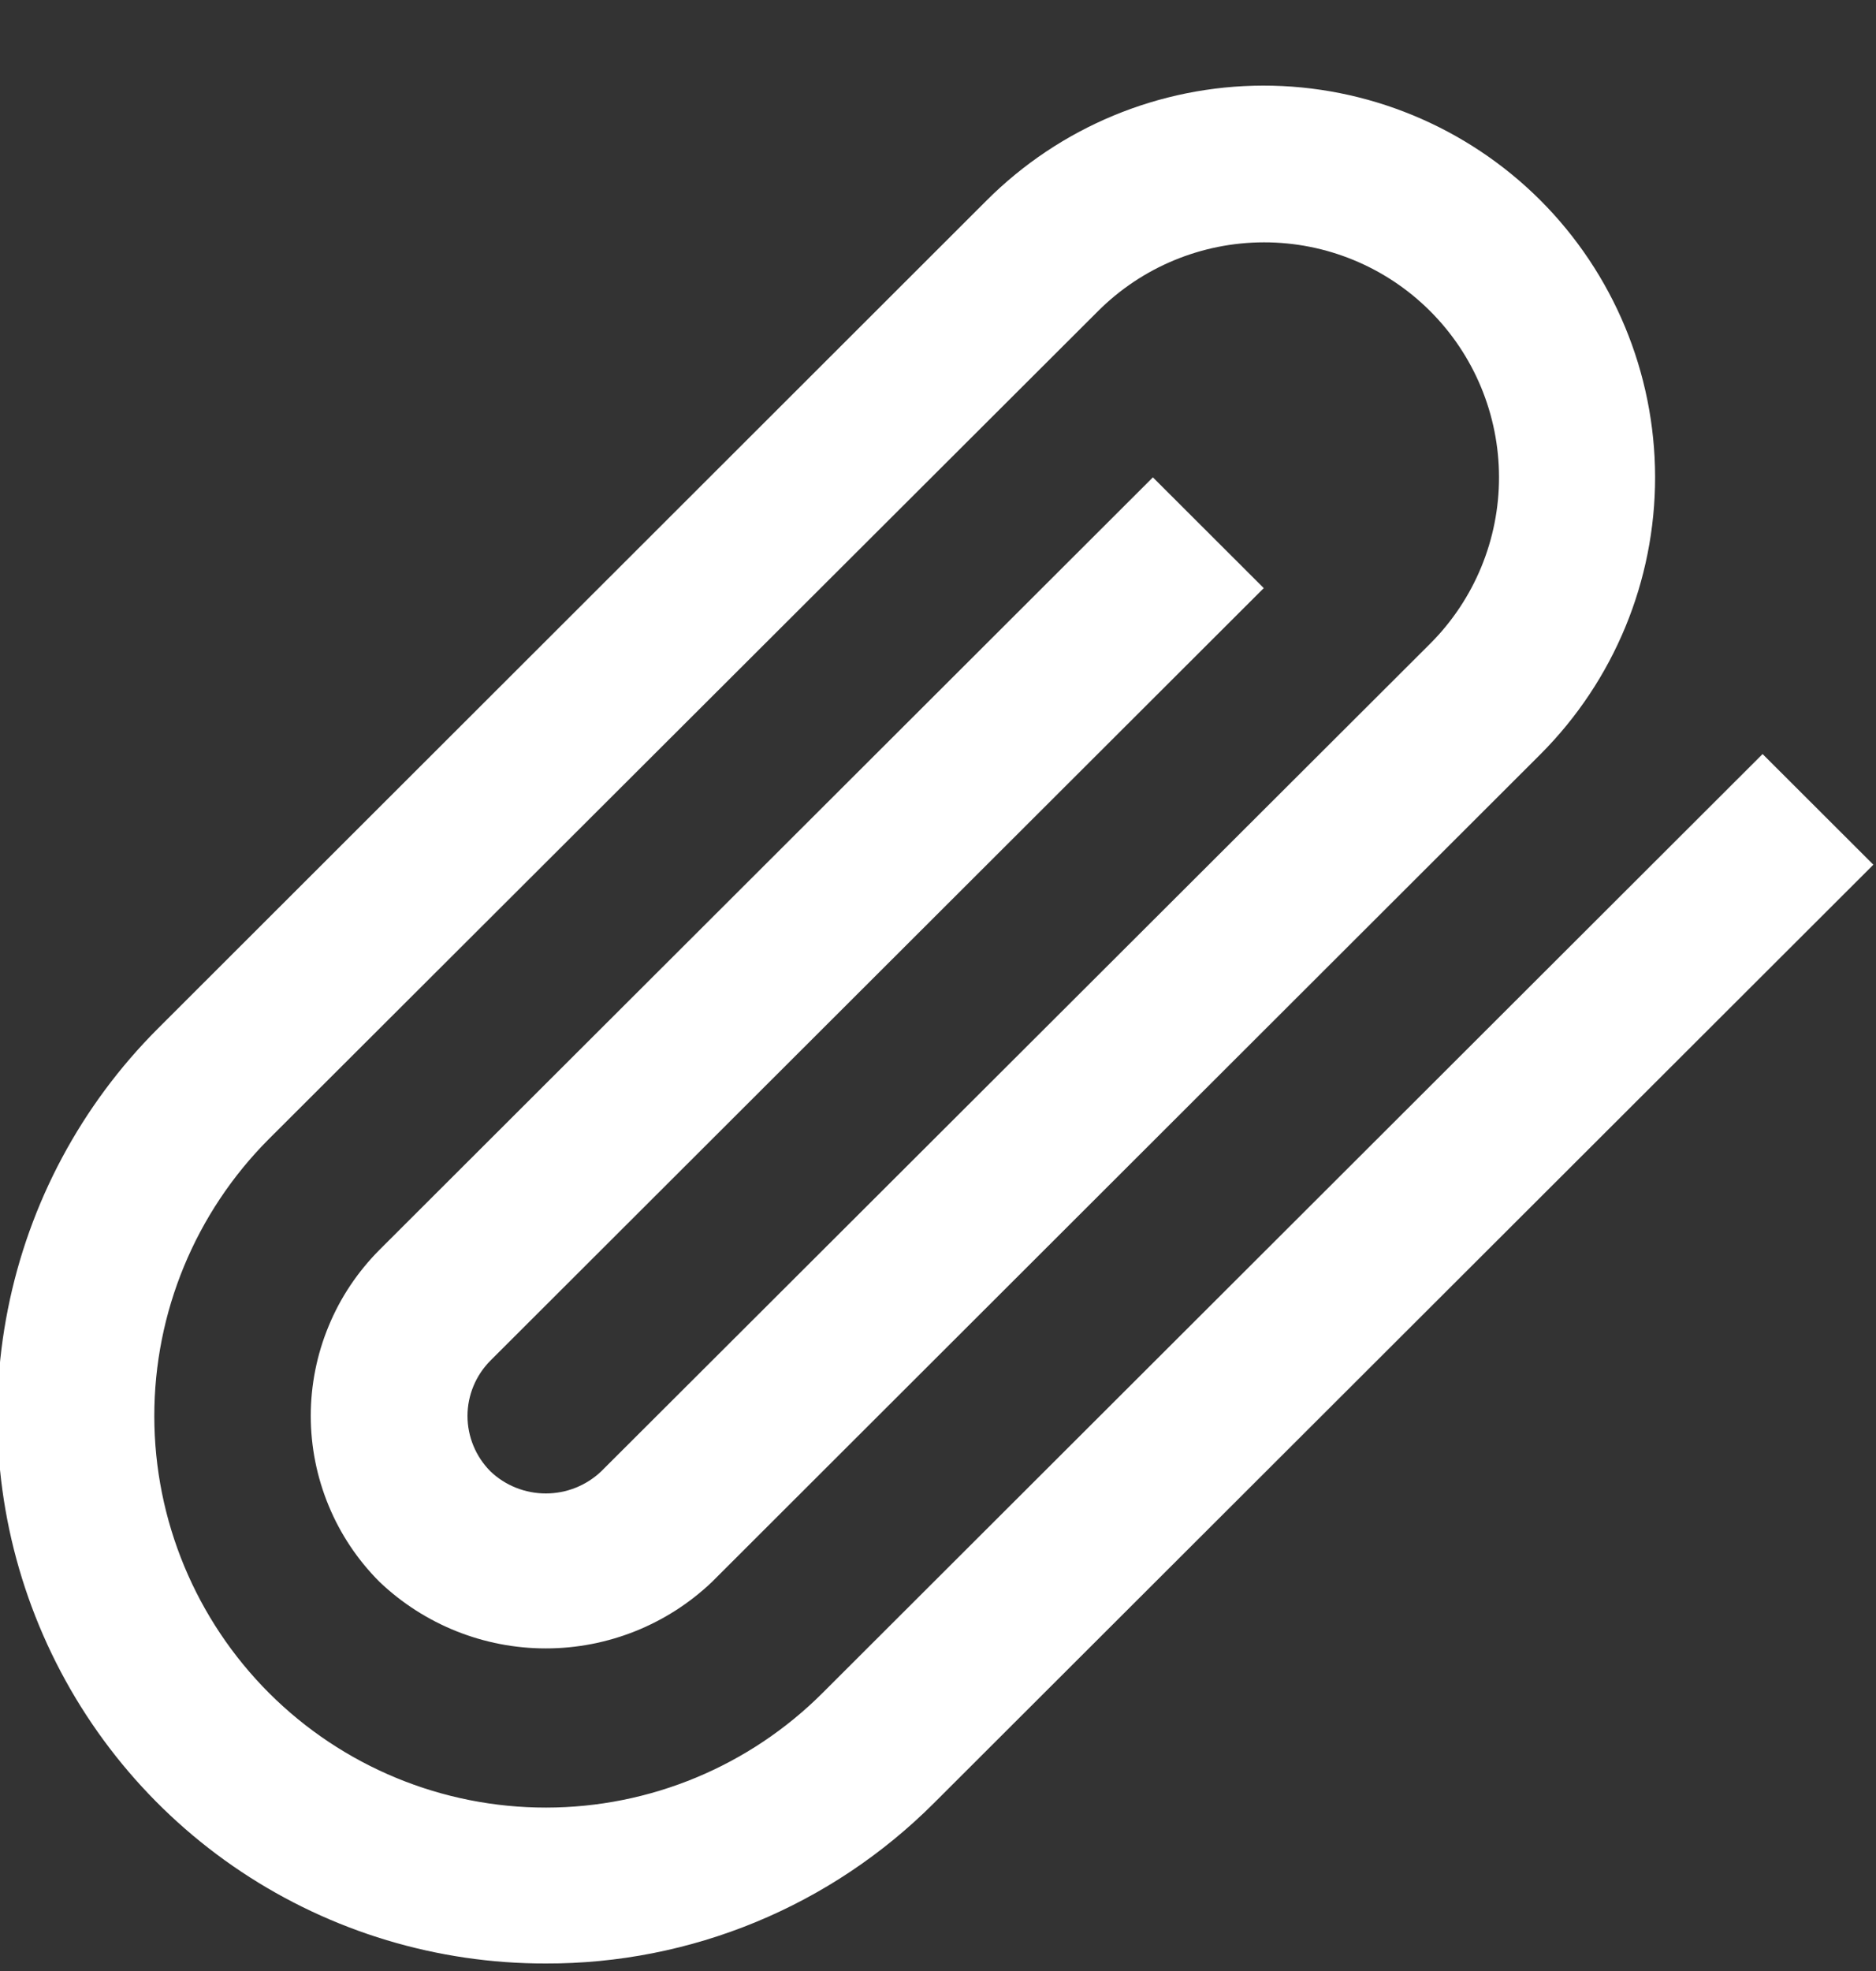 <svg width="20" height="21" viewBox="0 0 20 21" fill="none" xmlns="http://www.w3.org/2000/svg">
<rect x="0" y="0" width="20" height="21" fill="#333333" stroke="none"/>
<path d="M5.819 20.92C4.664 20.922 3.534 20.582 2.572 19.942C1.61 19.302 0.861 18.39 0.418 17.323C-0.025 16.256 -0.142 15.082 0.084 13.949C0.309 12.816 0.866 11.775 1.683 10.959L10.516 2.138C11.298 1.355 12.359 0.914 13.466 0.912C14.573 0.911 15.635 1.35 16.419 2.131C17.202 2.913 17.643 3.974 17.645 5.081C17.646 6.188 17.207 7.25 16.425 8.034L7.591 16.854C7.114 17.309 6.479 17.563 5.819 17.563C5.159 17.563 4.524 17.309 4.046 16.854C3.814 16.622 3.629 16.346 3.504 16.043C3.378 15.739 3.313 15.414 3.313 15.085C3.313 14.757 3.378 14.431 3.504 14.128C3.629 13.824 3.814 13.549 4.046 13.316L12.291 5.086L13.473 6.266L5.228 14.497C5.072 14.654 4.984 14.866 4.984 15.086C4.984 15.307 5.072 15.519 5.228 15.676C5.387 15.828 5.599 15.912 5.819 15.912C6.039 15.912 6.25 15.828 6.41 15.676L15.25 6.855C15.719 6.385 15.982 5.747 15.981 5.083C15.98 4.419 15.716 3.782 15.245 3.313C14.775 2.844 14.138 2.581 13.474 2.582C12.81 2.583 12.173 2.847 11.704 3.317L2.865 12.137C2.083 12.921 1.644 13.983 1.645 15.09C1.646 16.197 2.087 17.258 2.87 18.04C3.654 18.822 4.716 19.26 5.823 19.259C6.93 19.258 7.991 18.817 8.773 18.034L18.791 8.034L19.972 9.213L9.955 19.213C9.411 19.756 8.767 20.186 8.057 20.479C7.347 20.772 6.587 20.922 5.819 20.92Z" fill="white"/>
</svg>
